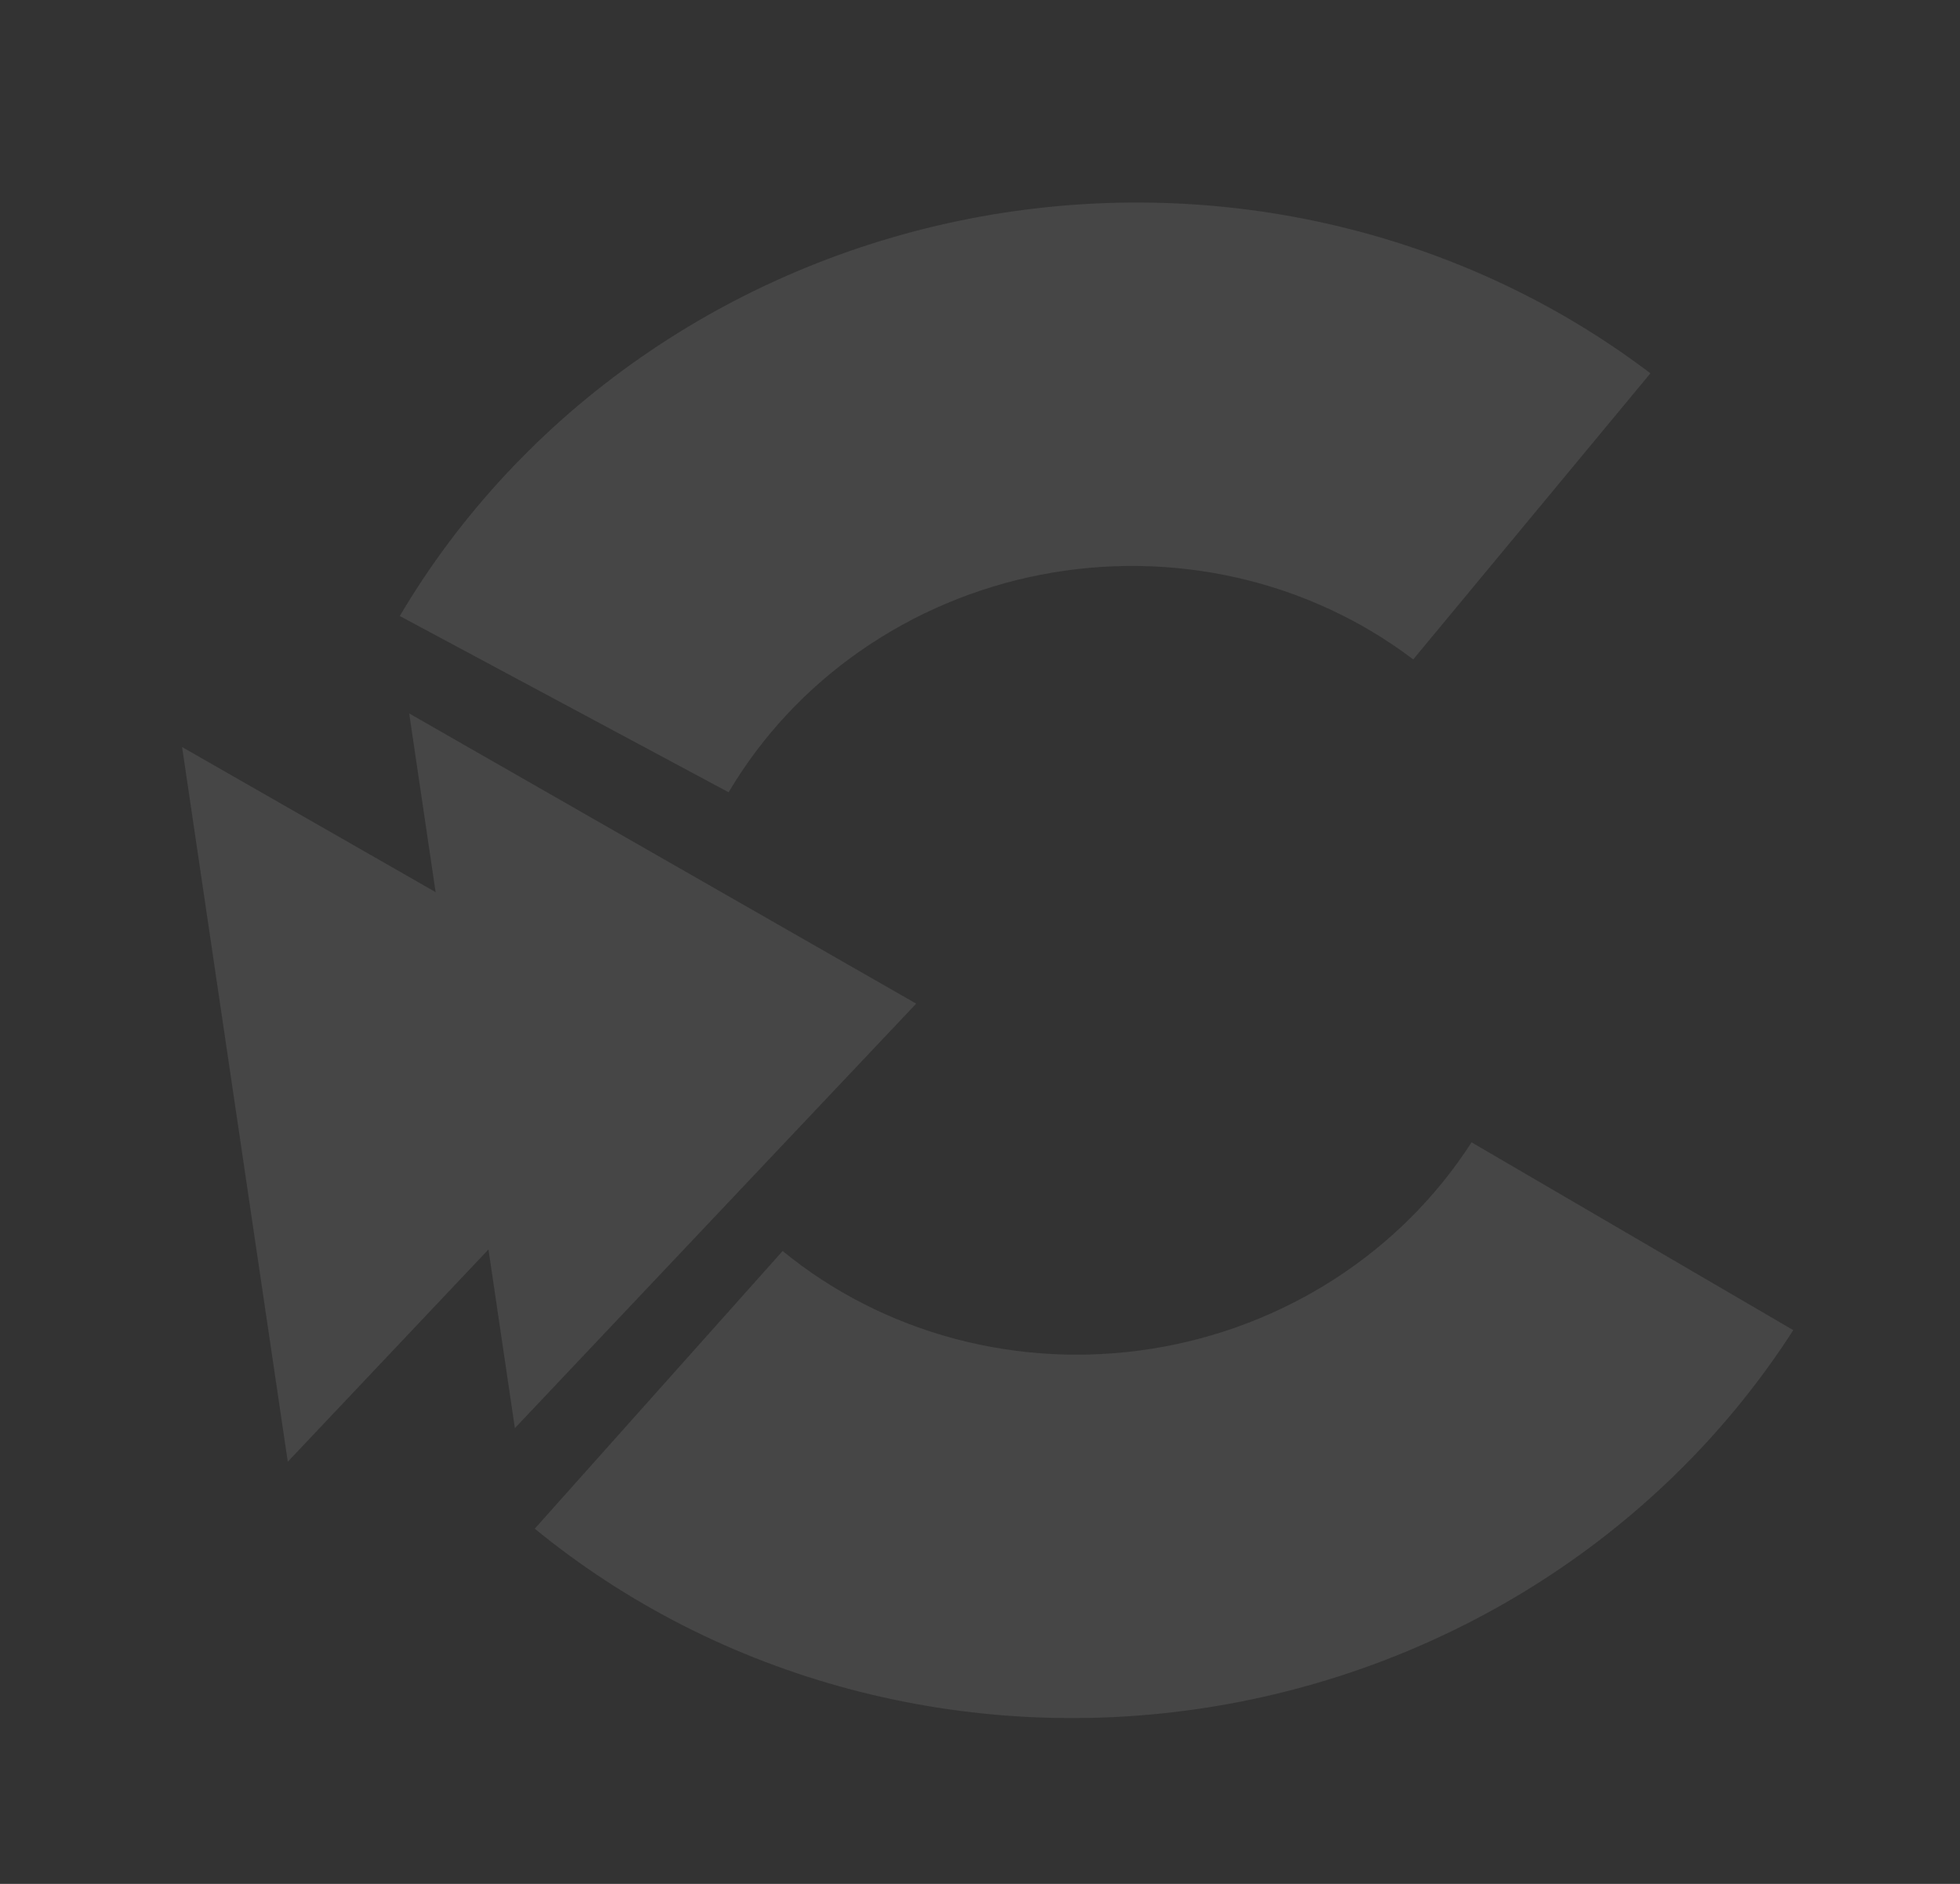 <svg width="592" height="569" viewBox="0 0 592 569" fill="none" xmlns="http://www.w3.org/2000/svg">
<rect x="0" y="0" width="592" height="569" fill="#333333" stroke="none"/>
<g opacity="0.05">
<path d="M120.749 186.056C138.874 155.384 163.668 128.767 193.421 108.041C223.174 87.315 257.178 72.973 293.087 66.004C328.996 59.036 365.956 59.607 401.418 67.677C436.88 75.748 469.999 91.126 498.492 112.752L426.851 199.167C411.254 187.329 393.124 178.911 373.713 174.493C354.301 170.075 334.069 169.763 314.412 173.577C294.756 177.392 276.142 185.243 259.855 196.588C243.568 207.933 229.996 222.504 220.074 239.294L120.749 186.056Z" fill="white"/>
<path d="M541.638 401.744C522.359 431.771 496.574 457.508 466.061 477.18C435.548 496.853 401.033 509.992 364.898 515.693C328.762 521.394 291.866 519.52 256.753 510.201C221.641 500.881 189.148 484.338 161.516 461.713L236.385 377.843C251.51 390.228 269.297 399.284 288.518 404.385C307.738 409.487 327.935 410.512 347.716 407.392C367.496 404.271 386.389 397.078 403.092 386.31C419.795 375.541 433.91 361.453 444.463 345.016L541.638 401.744Z" fill="white"/>
<path d="M276.731 303.13L155.516 431.348L123.592 215.486L276.731 303.13Z" fill="white"/>
<path d="M208.138 313.274L86.923 441.492L54.999 225.63L208.138 313.274Z" fill="white"/>
</g>
<g opacity="0.05">
<path d="M120.749 186.056C138.874 155.384 163.668 128.767 193.421 108.041C223.174 87.315 257.178 72.973 293.087 66.004C328.996 59.036 365.956 59.607 401.418 67.677C436.88 75.748 469.999 91.126 498.492 112.752L426.851 199.167C411.254 187.329 393.124 178.911 373.713 174.493C354.301 170.075 334.069 169.763 314.412 173.577C294.756 177.392 276.142 185.243 259.855 196.588C243.568 207.933 229.996 222.504 220.074 239.294L120.749 186.056Z" fill="white"/>
<path d="M541.638 401.744C522.359 431.771 496.574 457.508 466.061 477.18C435.548 496.853 401.033 509.992 364.898 515.693C328.762 521.394 291.866 519.52 256.753 510.201C221.641 500.881 189.148 484.338 161.516 461.713L236.385 377.843C251.51 390.228 269.297 399.284 288.518 404.385C307.738 409.487 327.935 410.512 347.716 407.392C367.496 404.271 386.389 397.078 403.092 386.31C419.795 375.541 433.91 361.453 444.463 345.016L541.638 401.744Z" fill="white"/>
<path d="M276.731 303.13L155.516 431.348L123.592 215.486L276.731 303.13Z" fill="white"/>
<path d="M208.138 313.274L86.923 441.492L54.999 225.63L208.138 313.274Z" fill="white"/>
</g>
</svg>
